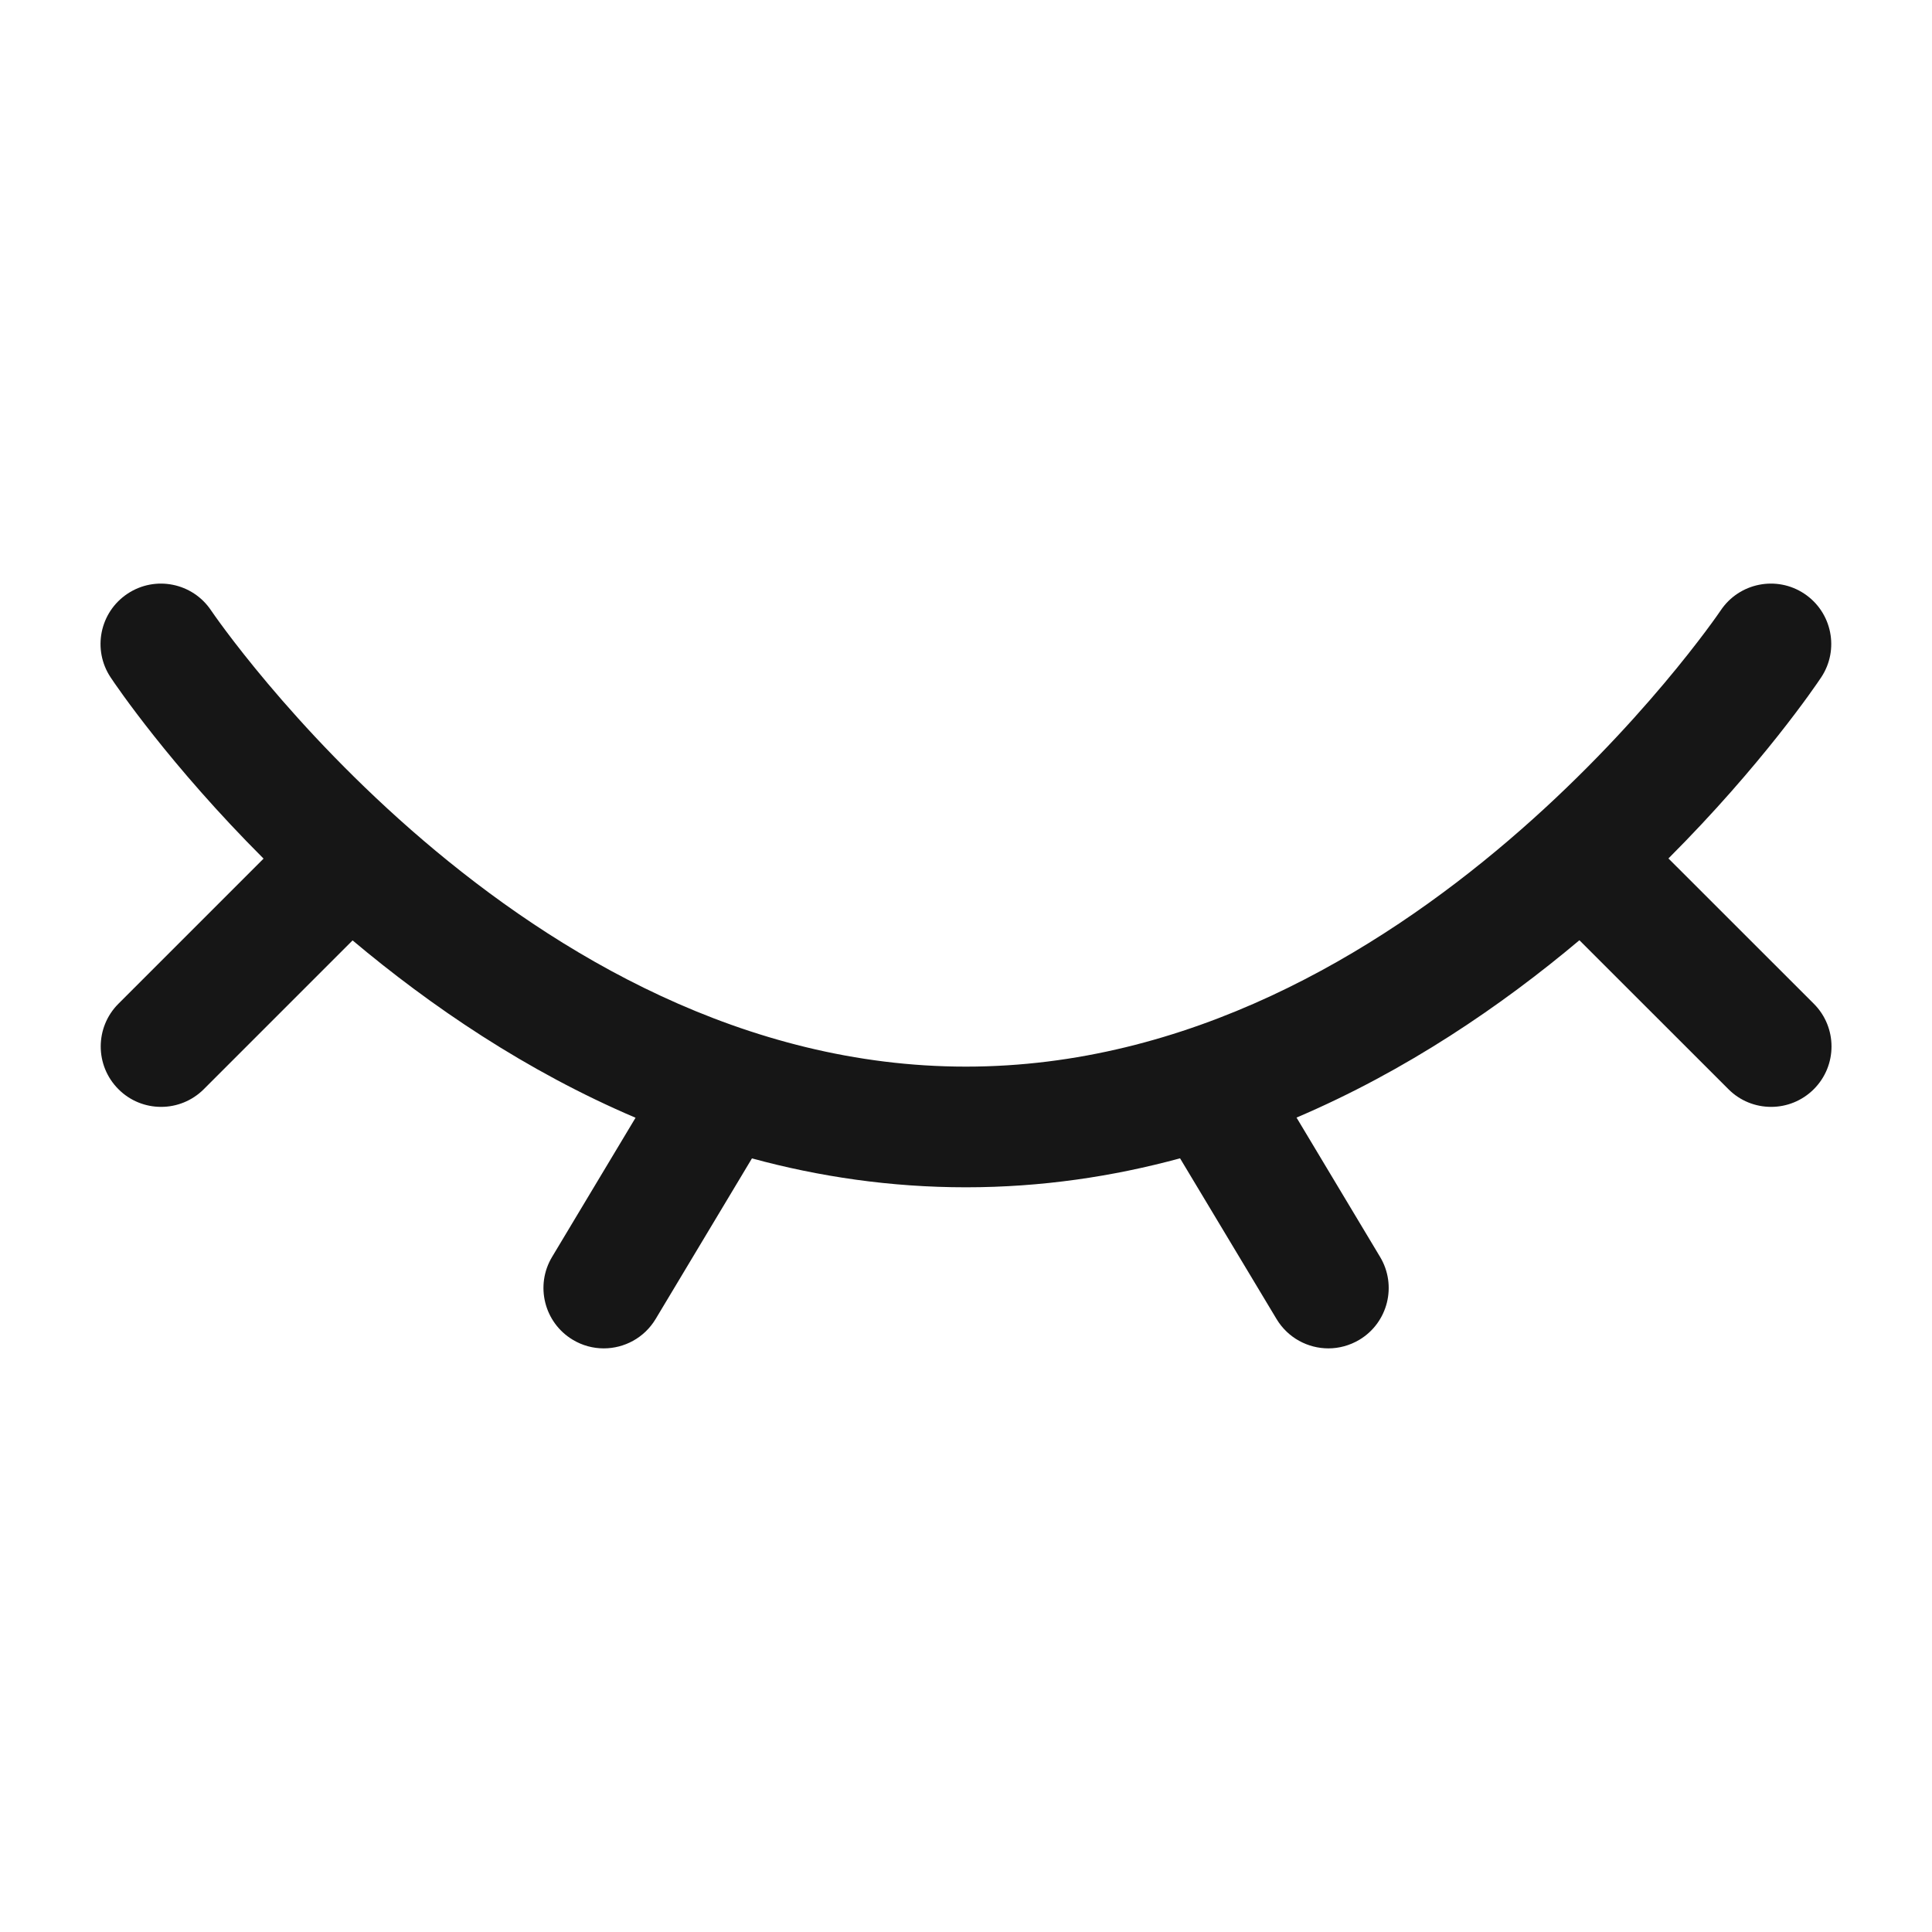 <svg width="24" height="24" viewBox="0 0 24 24" fill="none" xmlns="http://www.w3.org/2000/svg">
<path d="M7.895 13.885C6.532 13.304 5.35 12.497 4.38 11.682L2.532 13.53C2.386 13.676 2.194 13.75 2.002 13.75H2.001C1.809 13.75 1.617 13.677 1.471 13.53C1.178 13.237 1.178 12.762 1.471 12.469L3.274 10.666C2.11 9.502 1.442 8.517 1.375 8.416C1.145 8.071 1.238 7.606 1.583 7.376C1.928 7.146 2.393 7.239 2.623 7.584C2.661 7.64 6.481 13.25 11.999 13.25C17.517 13.25 21.337 7.64 21.375 7.583C21.605 7.239 22.071 7.146 22.415 7.376C22.759 7.606 22.852 8.071 22.623 8.415C22.556 8.516 21.889 9.5 20.726 10.664L22.532 12.469C22.825 12.762 22.825 13.237 22.532 13.53C22.386 13.676 22.194 13.75 22.002 13.75H22.001C21.809 13.75 21.617 13.677 21.471 13.53L19.62 11.68C18.651 12.495 17.469 13.302 16.106 13.883L17.144 15.614C17.357 15.969 17.242 16.43 16.887 16.643C16.766 16.715 16.633 16.75 16.502 16.75C16.247 16.75 15.999 16.62 15.858 16.386L14.659 14.389C13.825 14.616 12.936 14.749 11.999 14.749C11.063 14.749 10.175 14.617 9.341 14.39L8.144 16.386C8.003 16.62 7.755 16.75 7.5 16.75C7.369 16.75 7.236 16.716 7.115 16.643C6.76 16.43 6.645 15.969 6.858 15.614L7.895 13.885Z" fill="#161616"/>
</svg>
